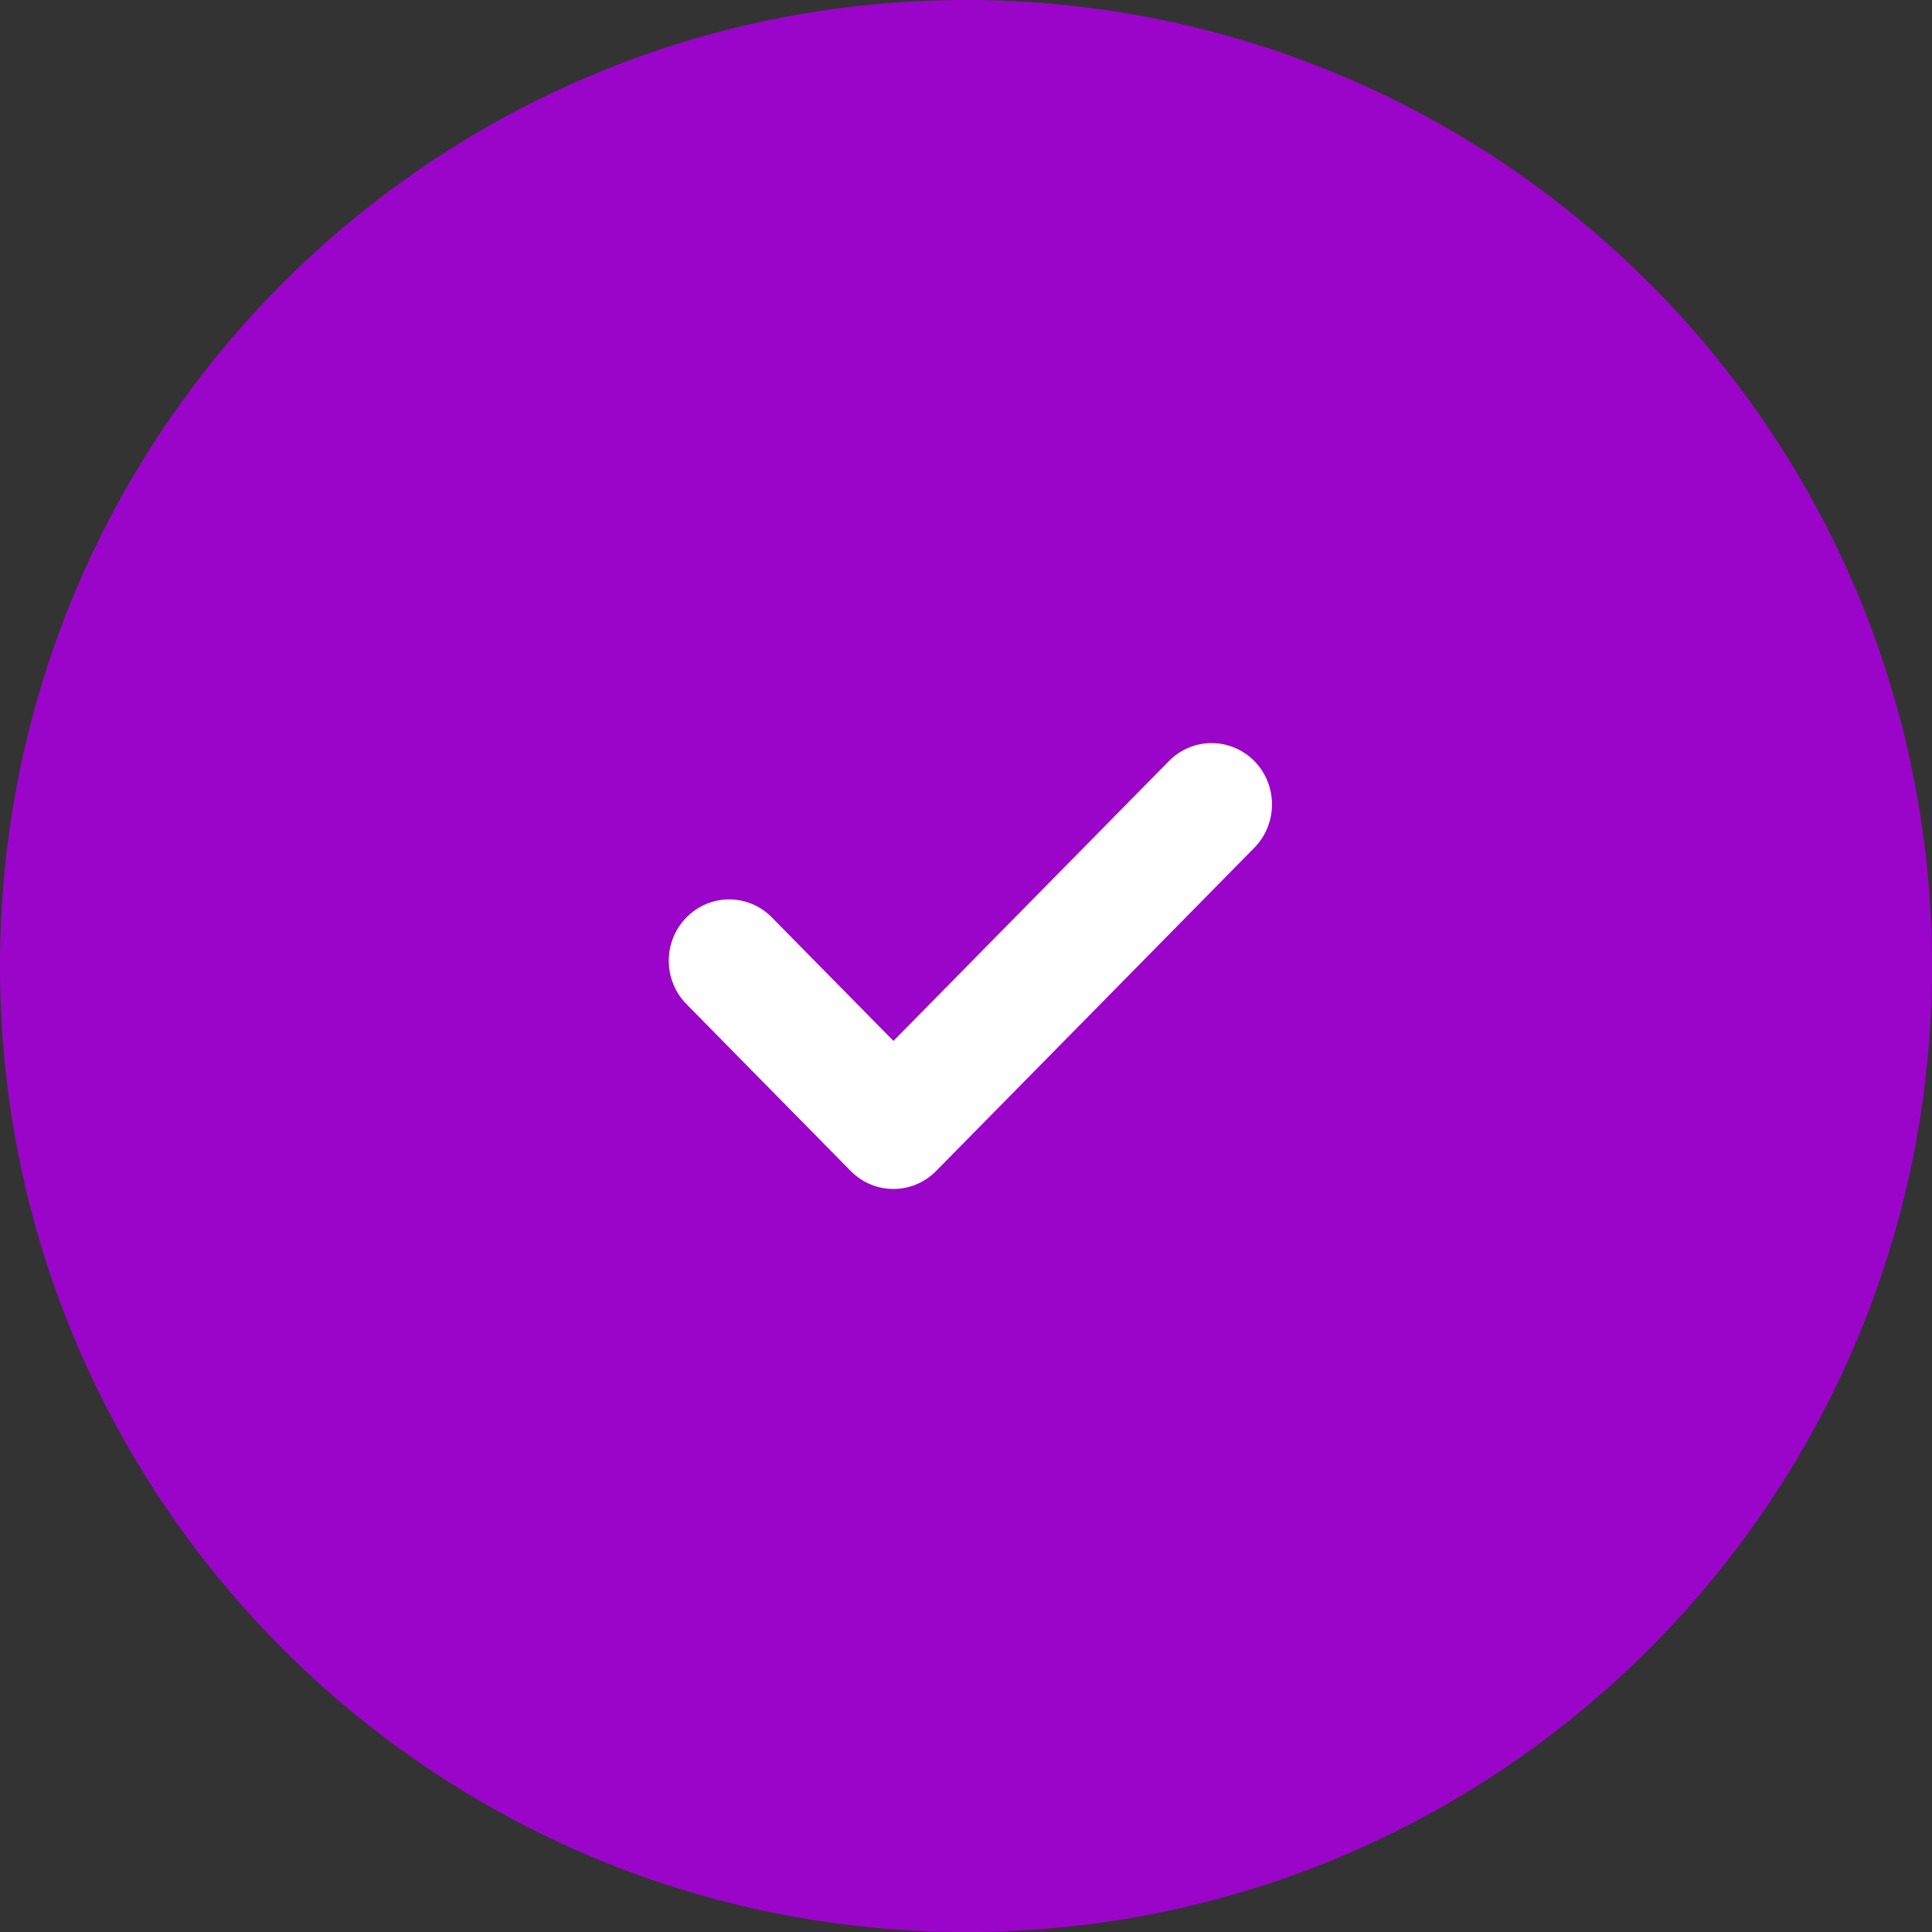 <?xml version="1.0" encoding="UTF-8"?> <svg xmlns="http://www.w3.org/2000/svg" width="48" height="48" viewBox="0 0 48 48" fill="none"><rect x="0" y="0" width="48" height="48" fill="#333333" stroke="none"/> <g clip-path="url(#clip0_258_504)"> <path d="M24 48C37.255 48 48 37.255 48 24C48 10.745 37.255 0 24 0C10.745 0 0 10.745 0 24C0 37.255 10.745 48 24 48Z" fill="#9B05C9"></path> <path d="M31.163 21.063L23.257 29.093C22.672 29.688 21.722 29.688 21.136 29.093L17.055 24.947C16.469 24.352 16.469 23.387 17.055 22.793C17.64 22.197 18.59 22.197 19.176 22.792L22.197 25.861L29.042 18.908C29.627 18.313 30.577 18.314 31.163 18.908C31.748 19.503 31.748 20.467 31.163 21.063Z" fill="white"></path> </g> <defs> <clipPath id="clip0_258_504"> <rect width="48" height="48" fill="white"></rect> </clipPath> </defs> </svg> 